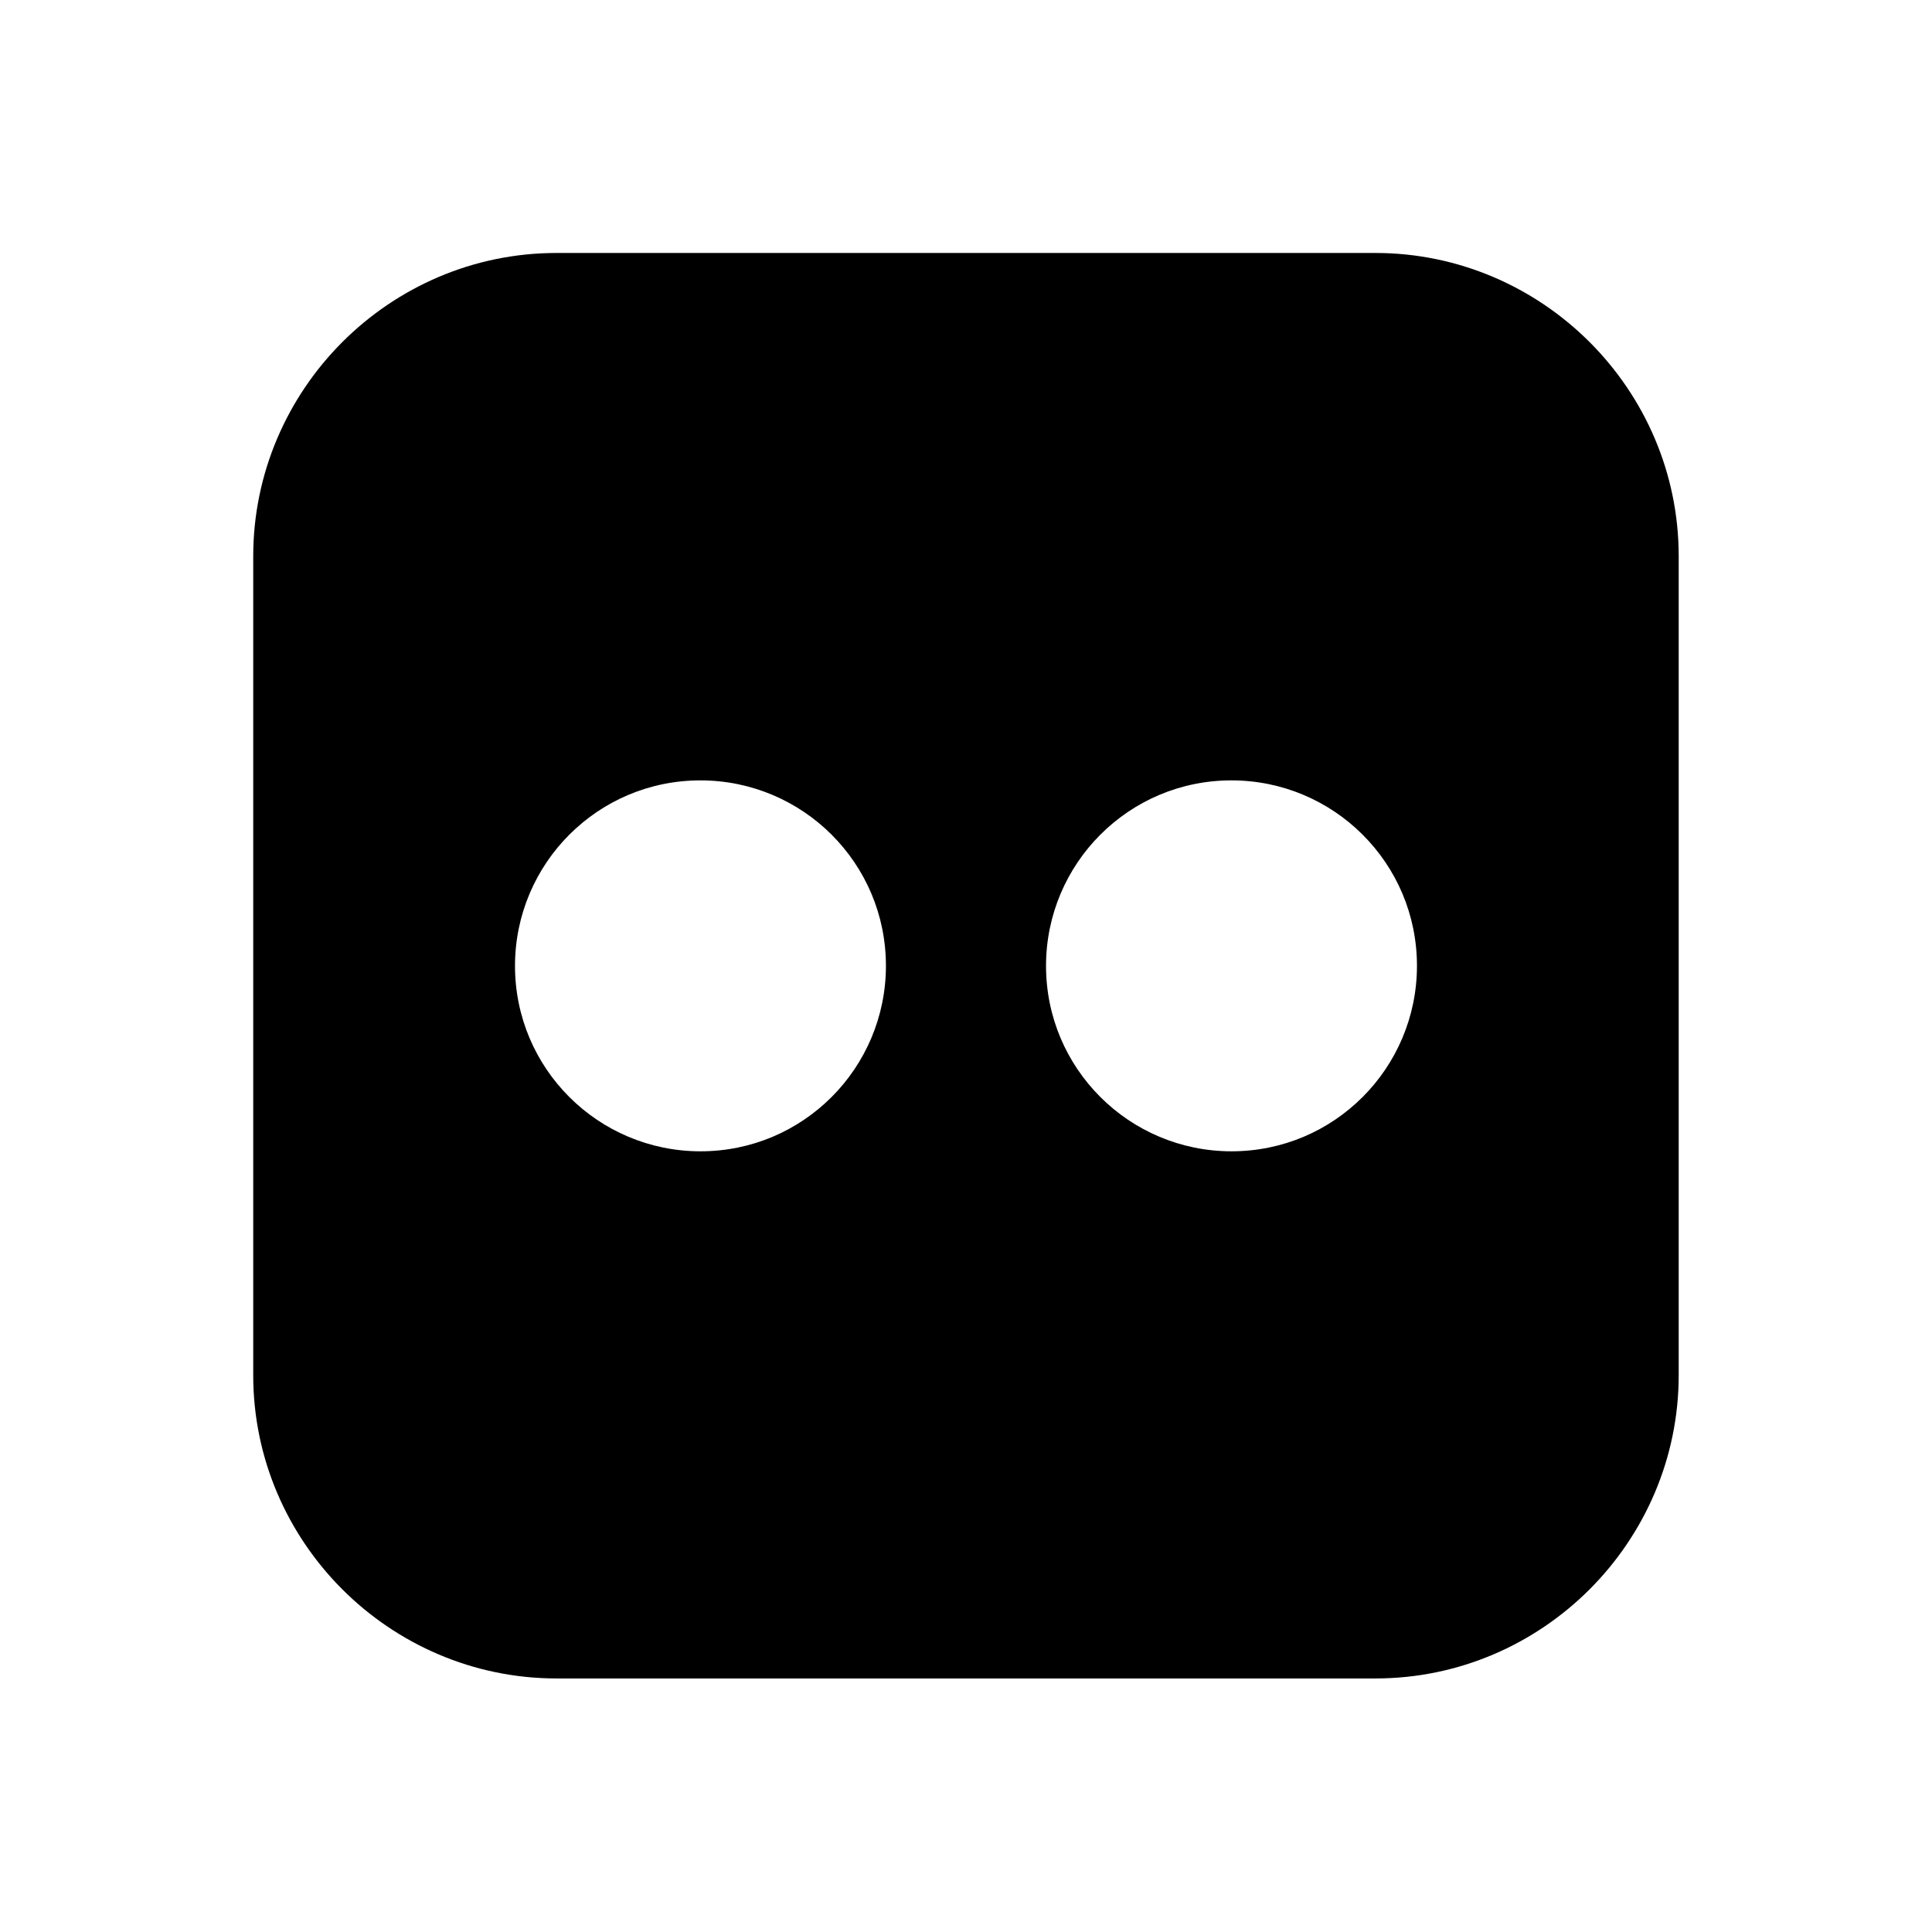 <?xml version="1.0" encoding="UTF-8"?>
<!-- Uploaded to: SVG Repo, www.svgrepo.com, Generator: SVG Repo Mixer Tools -->
<svg fill="#000000" width="800px" height="800px" version="1.1" viewBox="144 144 512 512" xmlns="http://www.w3.org/2000/svg">
 <path d="m329.63 350.81c13.578 0 25.902 5.535 34.758 14.391 8.93 8.93 14.391 21.18 14.391 34.758 0 13.578-5.535 25.902-14.391 34.758-8.93 8.93-21.18 14.391-34.758 14.391-13.578 0-25.902-5.535-34.758-14.391-8.93-8.93-14.391-21.18-14.391-34.758 0-13.578 5.535-25.902 14.391-34.758 8.93-8.93 21.18-14.391 34.758-14.391zm178.88-139.77h-217.04c-22.141 0-42.211 9.078-56.75 23.613-14.539 14.539-23.613 34.684-23.613 56.75v217.04c0 22.141 9.078 42.211 23.613 56.75 14.539 14.539 34.684 23.613 56.75 23.613h217.04c22.141 0 42.211-9.078 56.75-23.613 14.539-14.539 23.613-34.684 23.613-56.75v-217.04c0-22.141-9.078-42.211-23.613-56.75-14.539-14.539-34.684-23.613-56.75-23.613zm-72.91 154.16c8.93-8.93 21.18-14.391 34.758-14.391s25.902 5.535 34.758 14.391c8.93 8.93 14.391 21.18 14.391 34.758 0 13.578-5.535 25.902-14.391 34.758-8.93 8.93-21.18 14.391-34.758 14.391s-25.902-5.535-34.758-14.391c-8.93-8.93-14.391-21.18-14.391-34.758 0-13.578 5.535-25.902 14.391-34.758z" fill-rule="evenodd"/>
</svg>